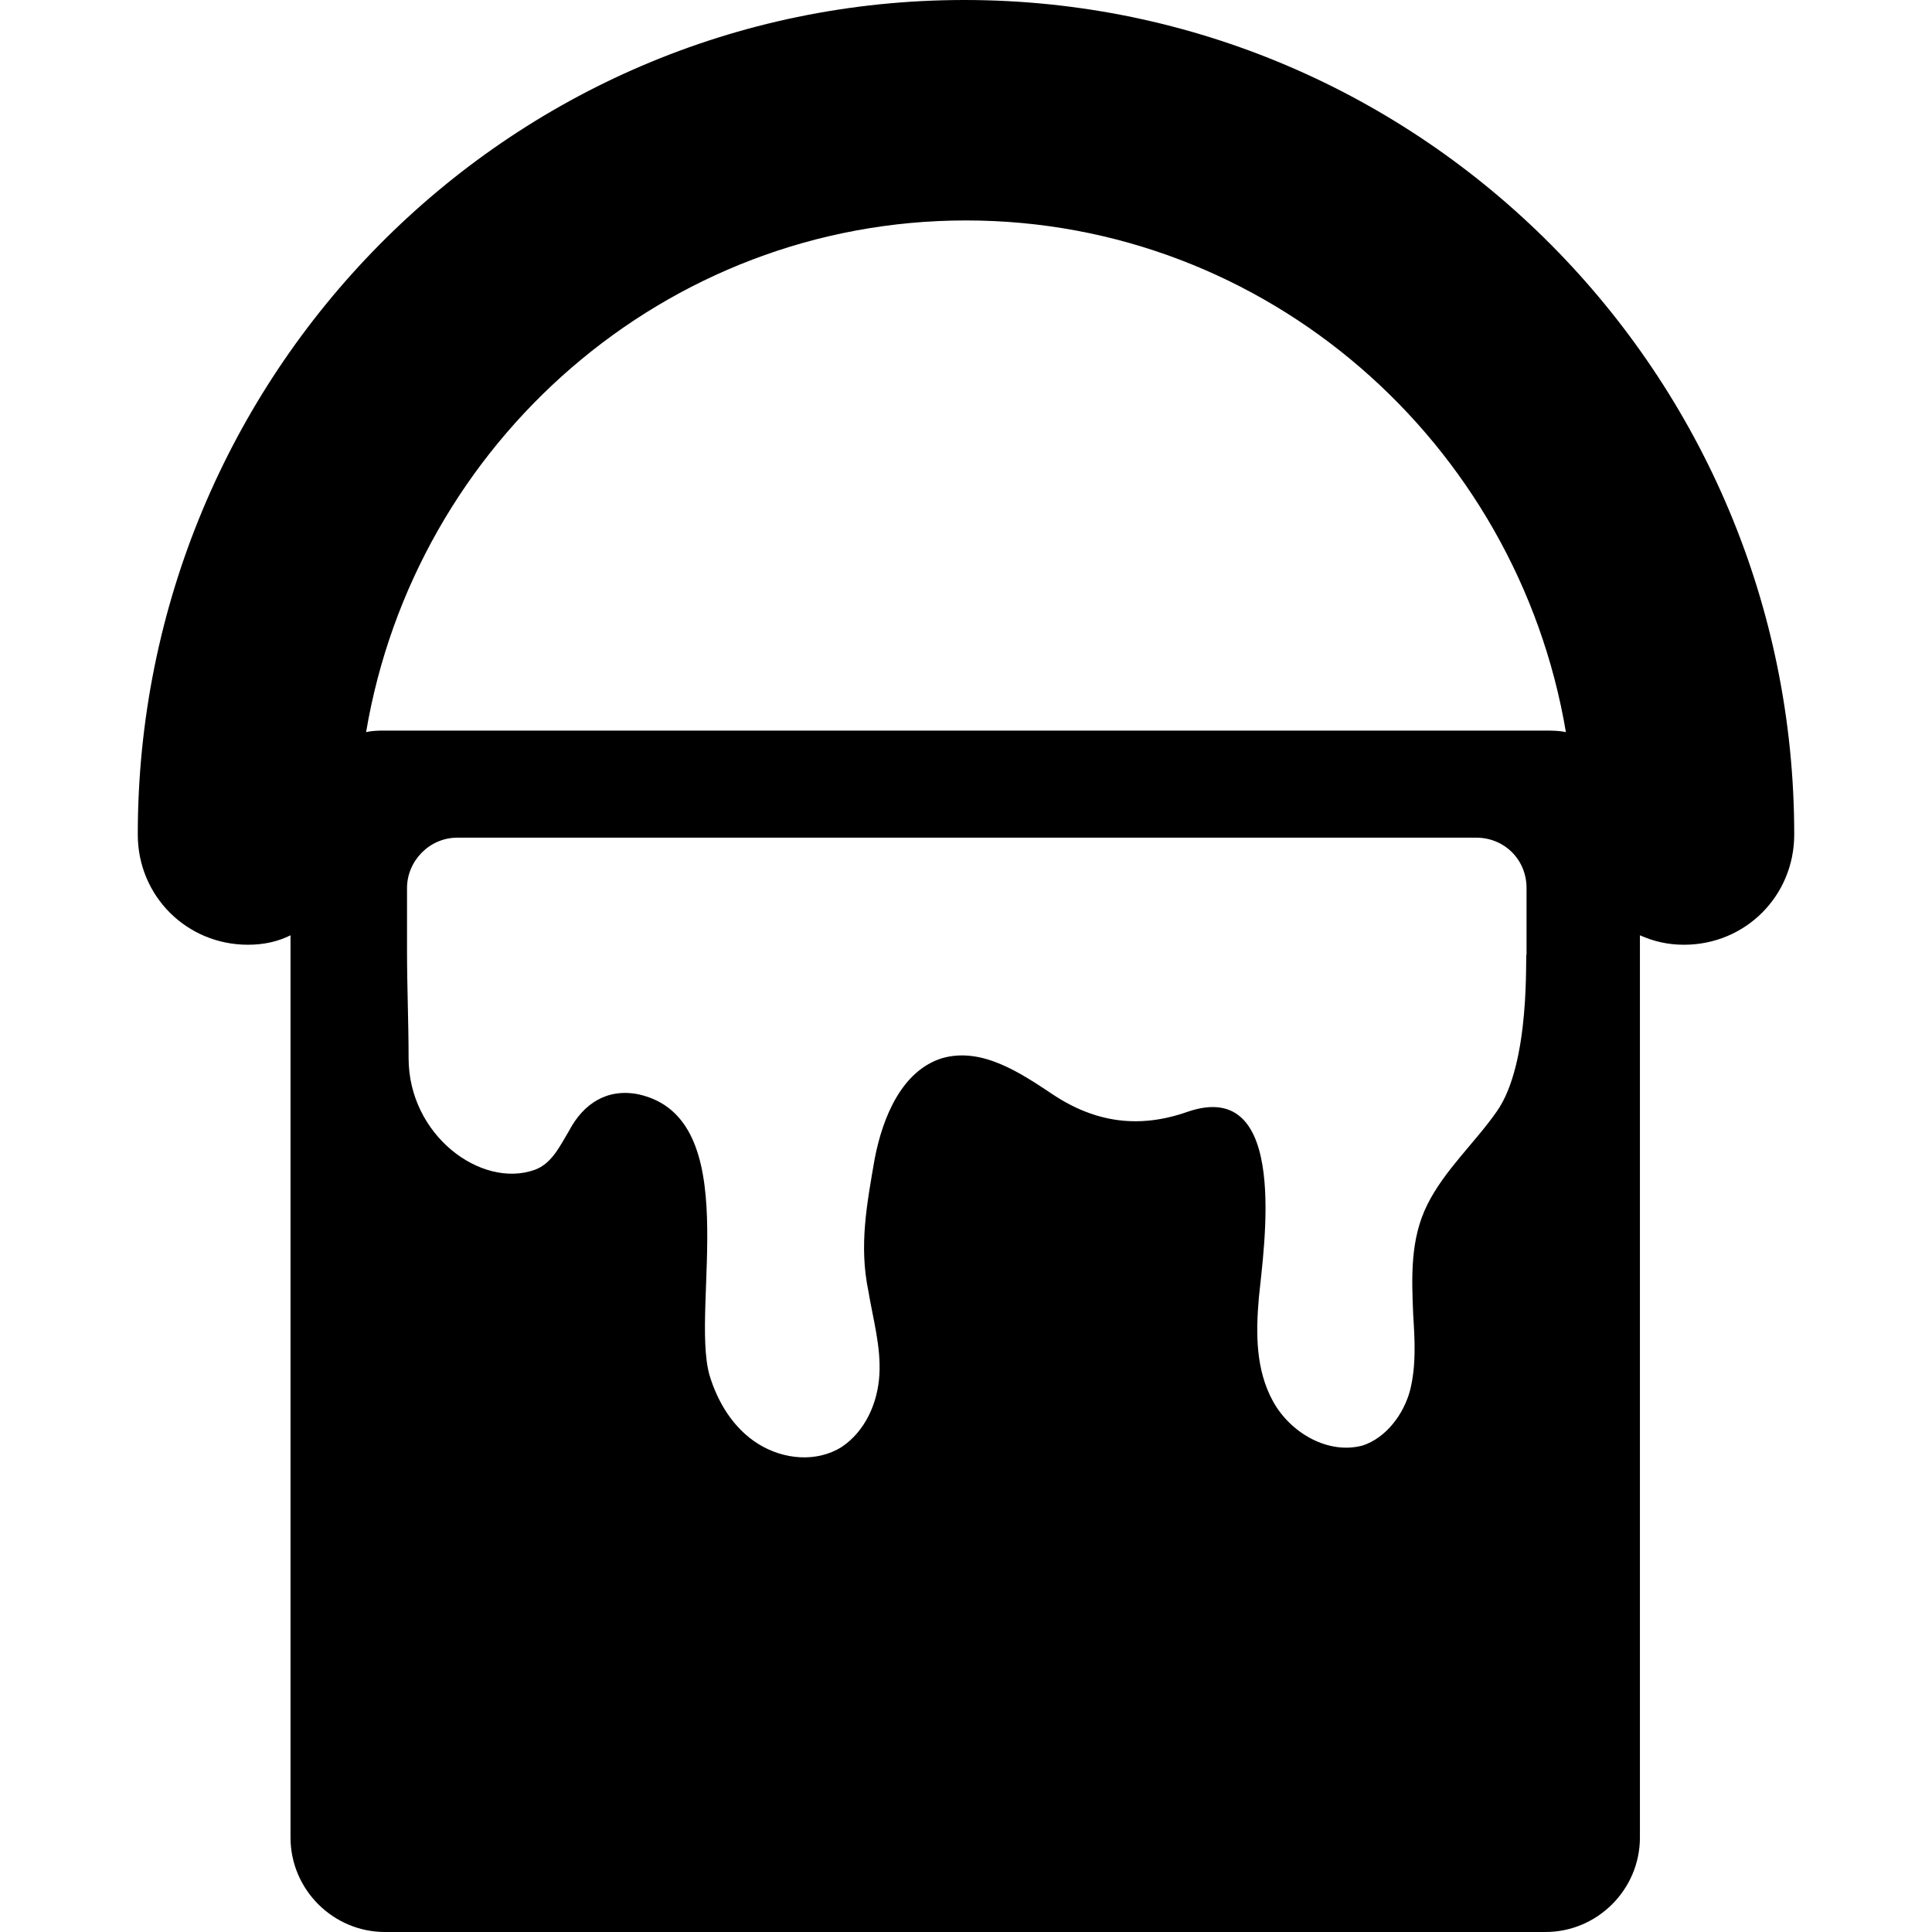 <?xml version="1.0" encoding="iso-8859-1"?>
<!-- Uploaded to: SVG Repo, www.svgrepo.com, Generator: SVG Repo Mixer Tools -->
<!DOCTYPE svg PUBLIC "-//W3C//DTD SVG 1.1//EN" "http://www.w3.org/Graphics/SVG/1.1/DTD/svg11.dtd">
<svg fill="#000000" version="1.1" id="Capa_1" xmlns="http://www.w3.org/2000/svg" xmlns:xlink="http://www.w3.org/1999/xlink" 
	 width="800px" height="800px" viewBox="0 0 122.7 122.7" xml:space="preserve"
	>
<g>
	<path d="M8.75,53c0,3.9,3.1,7,7,7c1,0,1.9-0.2,2.7-0.6v57.3c0,3.3,2.7,6,6,6h73.7c3.3,0,6-2.7,6-6V59.4c0.9,0.4,1.8,0.6,2.8,0.6
		c3.899,0,7-3.1,7-7c0-29.2-23.601-53-52.7-53C32.15,0,8.75,23.8,8.75,53z M95.051,70.6c-1.4,2-3.301,3.7-4.4,5.9s-1,4.6-0.9,7
		c0.1,1.6,0.2,3.2-0.199,4.8c-0.4,1.5-1.5,3-3,3.5C84.35,92.4,81.95,91,80.85,89c-1.1-2-1.1-4.3-0.899-6.6
		c0.3-3.101,2-14-4.5-11.801c-3.101,1.101-5.899,0.7-8.601-1.1c-2.1-1.4-4.5-3-7-2.3c-2.6,0.8-3.8,3.8-4.3,6.399
		c-0.5,2.9-1,5.5-0.4,8.4c0.3,1.8,0.8,3.5,0.7,5.3s-0.9,3.601-2.4,4.601c-1.6,1-3.7,0.8-5.3-0.2c-1.6-1-2.6-2.7-3.1-4.4
		c-1.2-4.399,2.3-16.3-4.5-17.8c-2-0.4-3.5,0.6-4.4,2.3c-0.6,1-1.1,2.101-2.2,2.5c-3.4,1.2-8-2.2-8-7.1c0-2.3-0.1-4.5-0.1-6.8v-4
		c0-1.7,1.4-3.2,3.2-3.2h64.7c1.801,0,3.2,1.4,3.2,3.2v4c0,0.1,0,0.1,0,0.2C96.85,60.5,97.25,67.5,95.051,70.6z M61.35,14
		c19.1,0,35,14.1,38.1,32.5c-0.399-0.1-0.899-0.1-1.3-0.1h-73.7c-0.4,0-0.8,0-1.2,0.1C26.35,28.1,42.25,14,61.35,14z"/>
</g>
</svg>